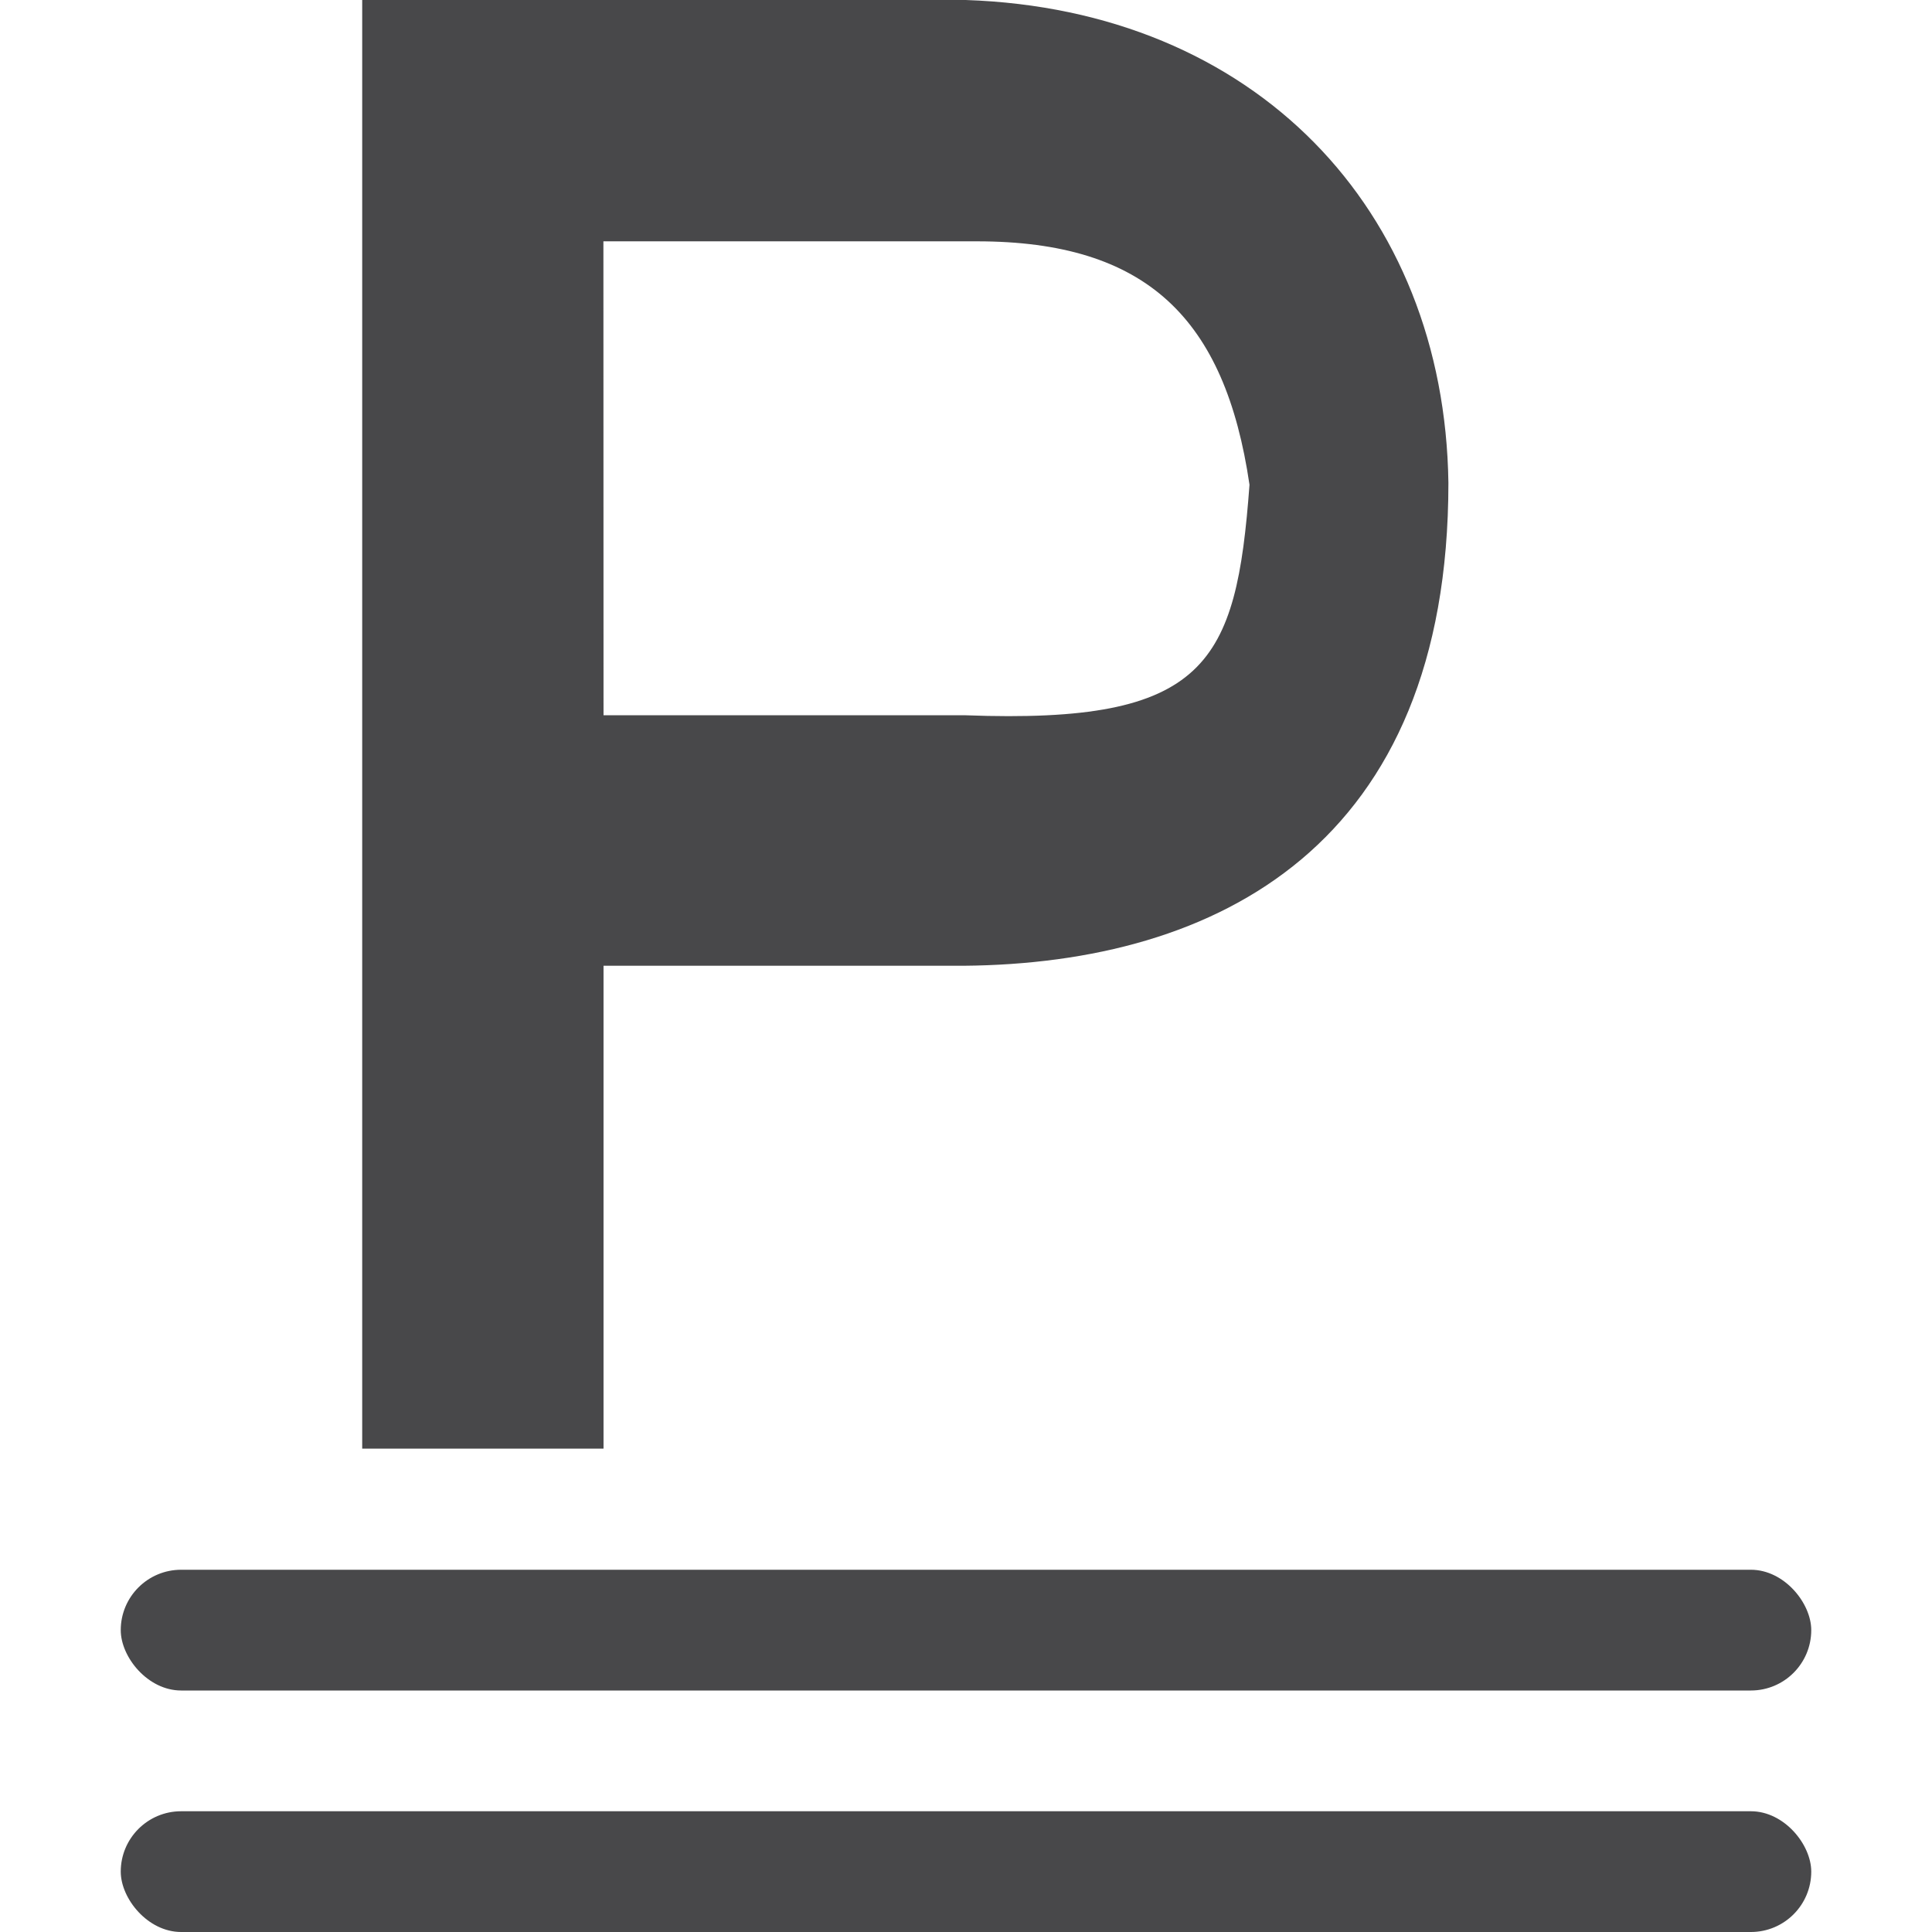 <svg viewBox="0 0 16 16" xmlns="http://www.w3.org/2000/svg">/&amp;amp;amp;amp;gt;<g fill="#48484a"><path d="m4.894 8.22v4.11h-1.946v-12.33h4.866c2.332.083 3.862 1.779 3.893 4.11 0 3.082-1.858 4.092-3.91 4.11zm0-2.132h2.92c1.946.077 2.182-.437 2.289-1.962-.197-1.416-.83-2.072-2.198-2.072h-3.012z" fill="#48484a" transform="matrix(1.027 0 0 .973 -.028 0)"/><rect height="1" ry=".5" width="14" x="1" y="15"/><rect height="1" ry=".5" width="14" x="1" y="13"/></g></svg>